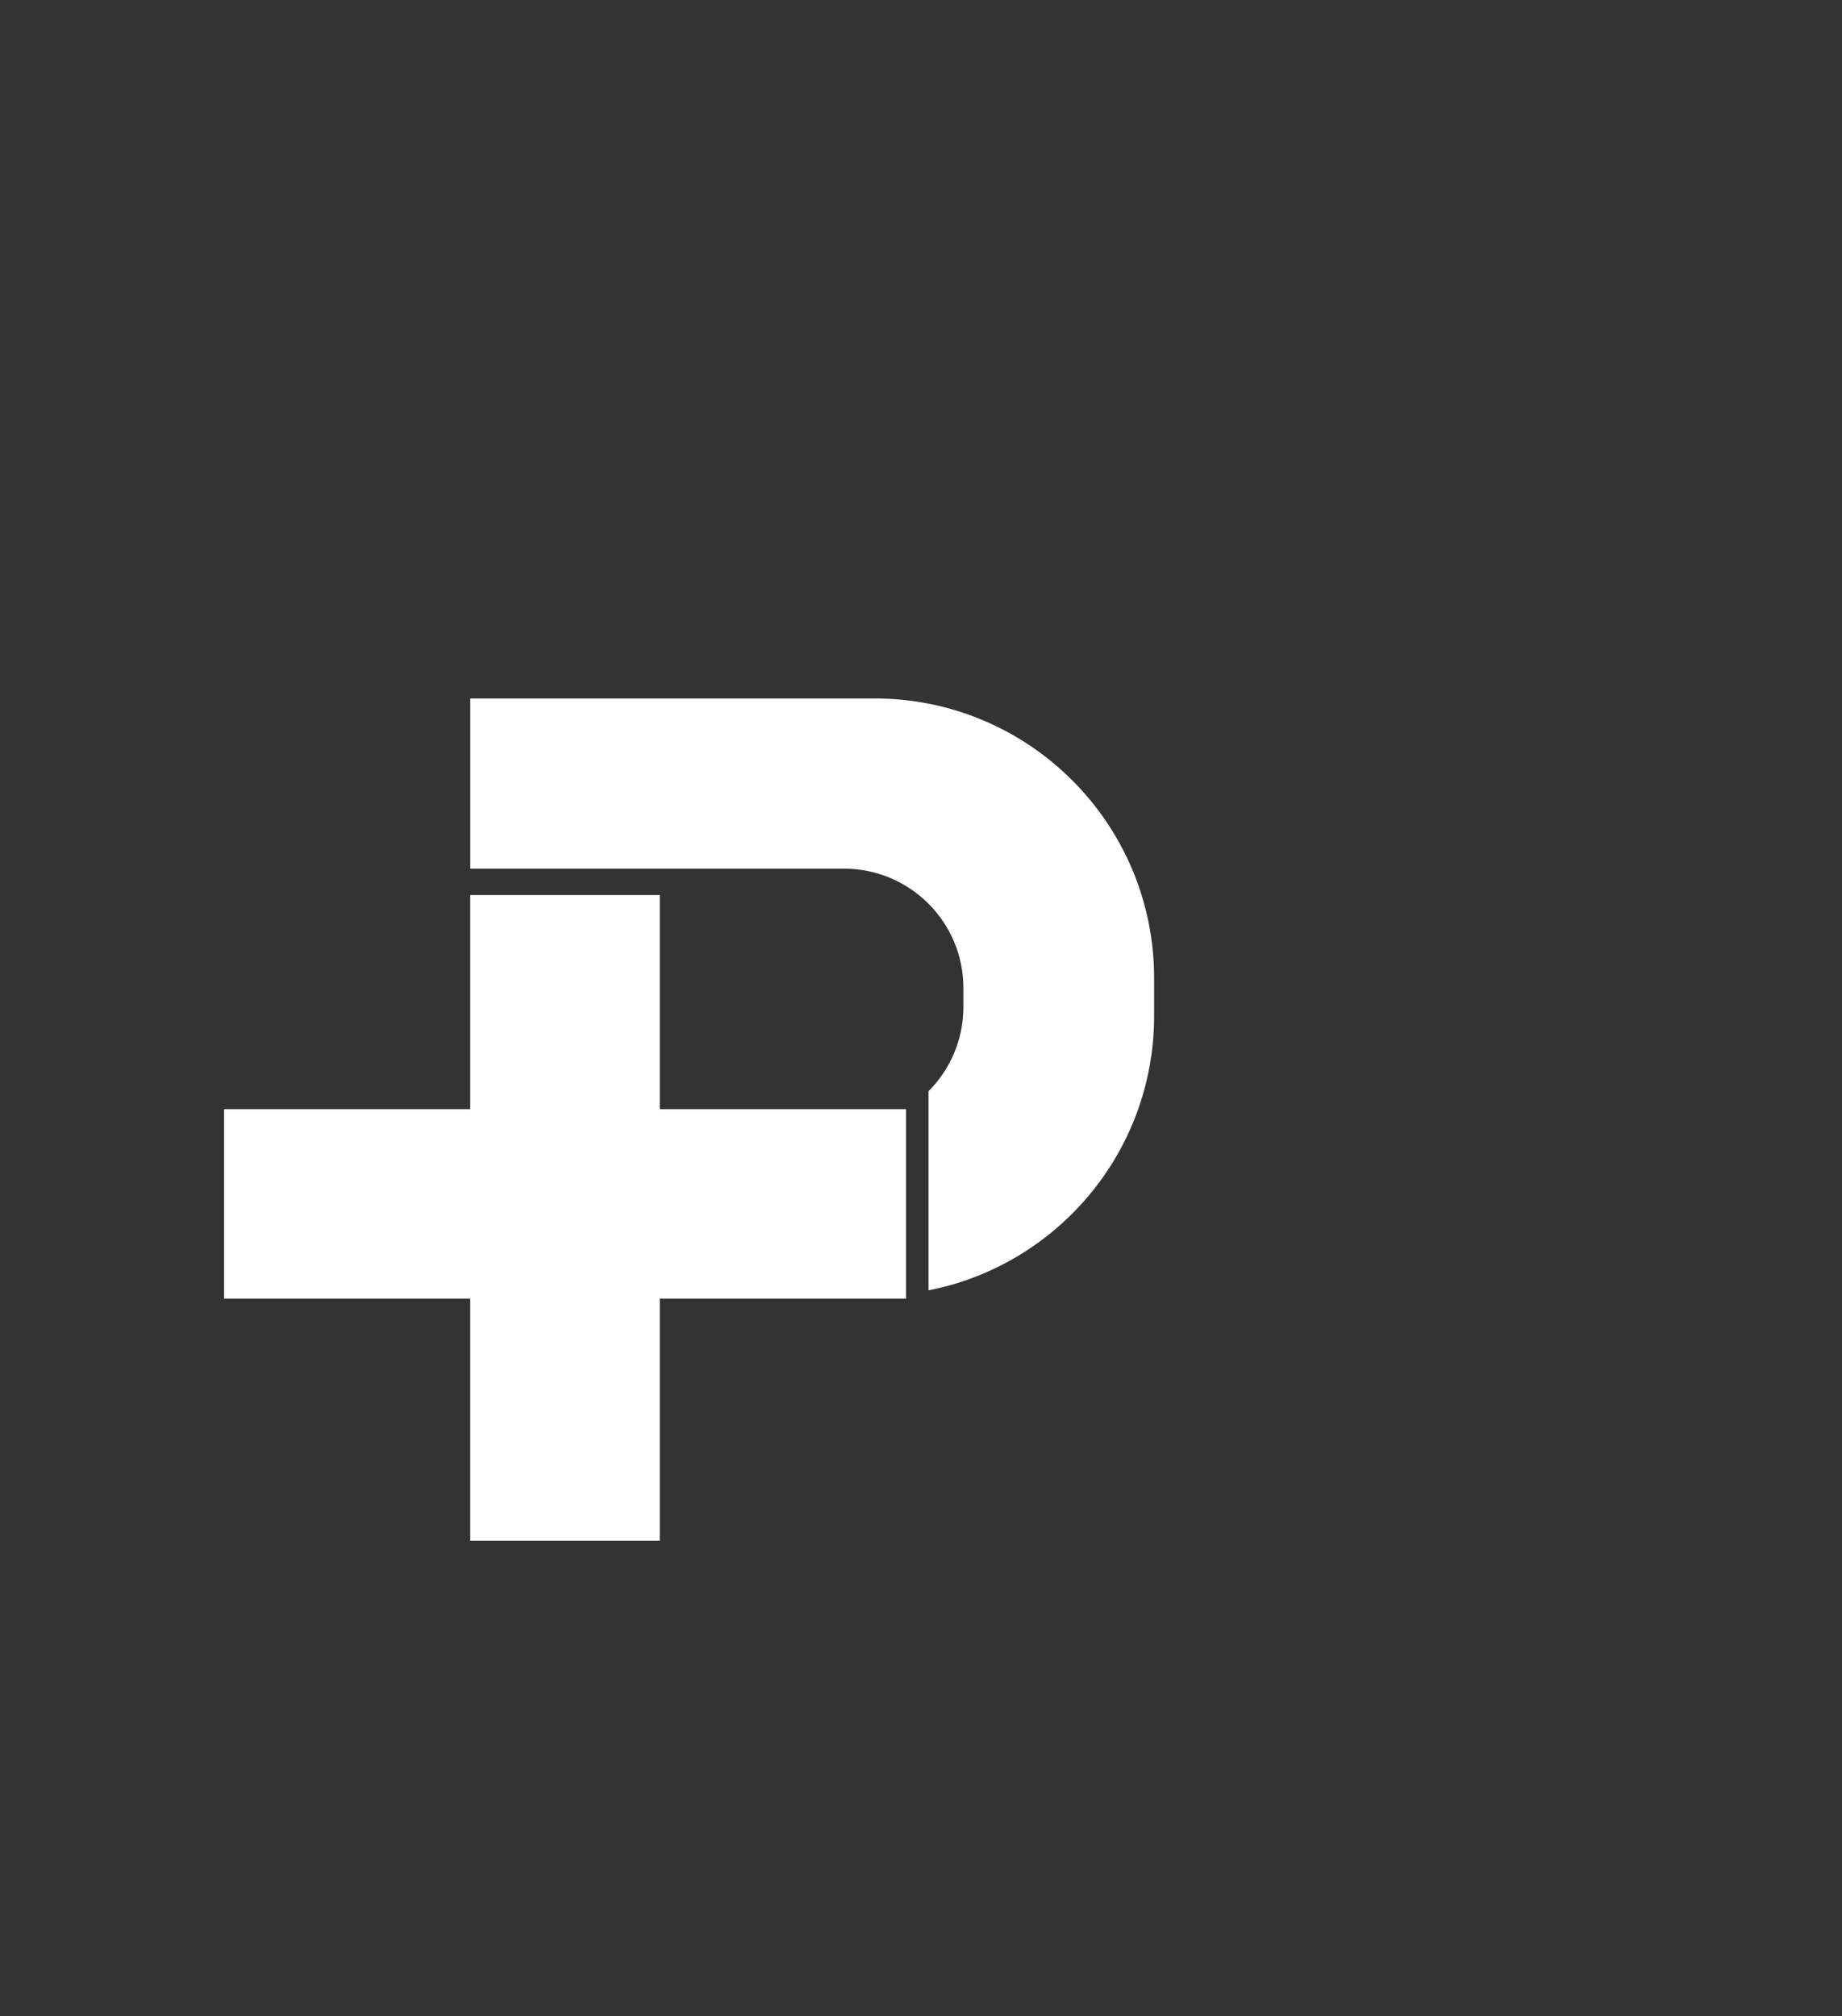 <svg width="74" height="81" viewBox="0 0 74 81" fill="none" xmlns="http://www.w3.org/2000/svg">
<rect x="0" y="0" width="74" height="81" fill="#333333" stroke="none"/>
<path d="M46.365 39.288V40.812C46.365 46.273 42.467 50.824 37.303 51.834V43.834C38.17 42.967 38.704 41.768 38.704 40.444V39.695C38.704 37.043 36.556 34.895 33.904 34.895H18.892V28.058H35.135C41.337 28.058 46.365 33.086 46.365 39.288Z" fill="white"/>
<path d="M36.397 44.558H26.505V35.956H18.891V44.558H9V52.169H18.891V61.895H26.505V52.169H36.397V44.558Z" fill="white"/>
</svg>
